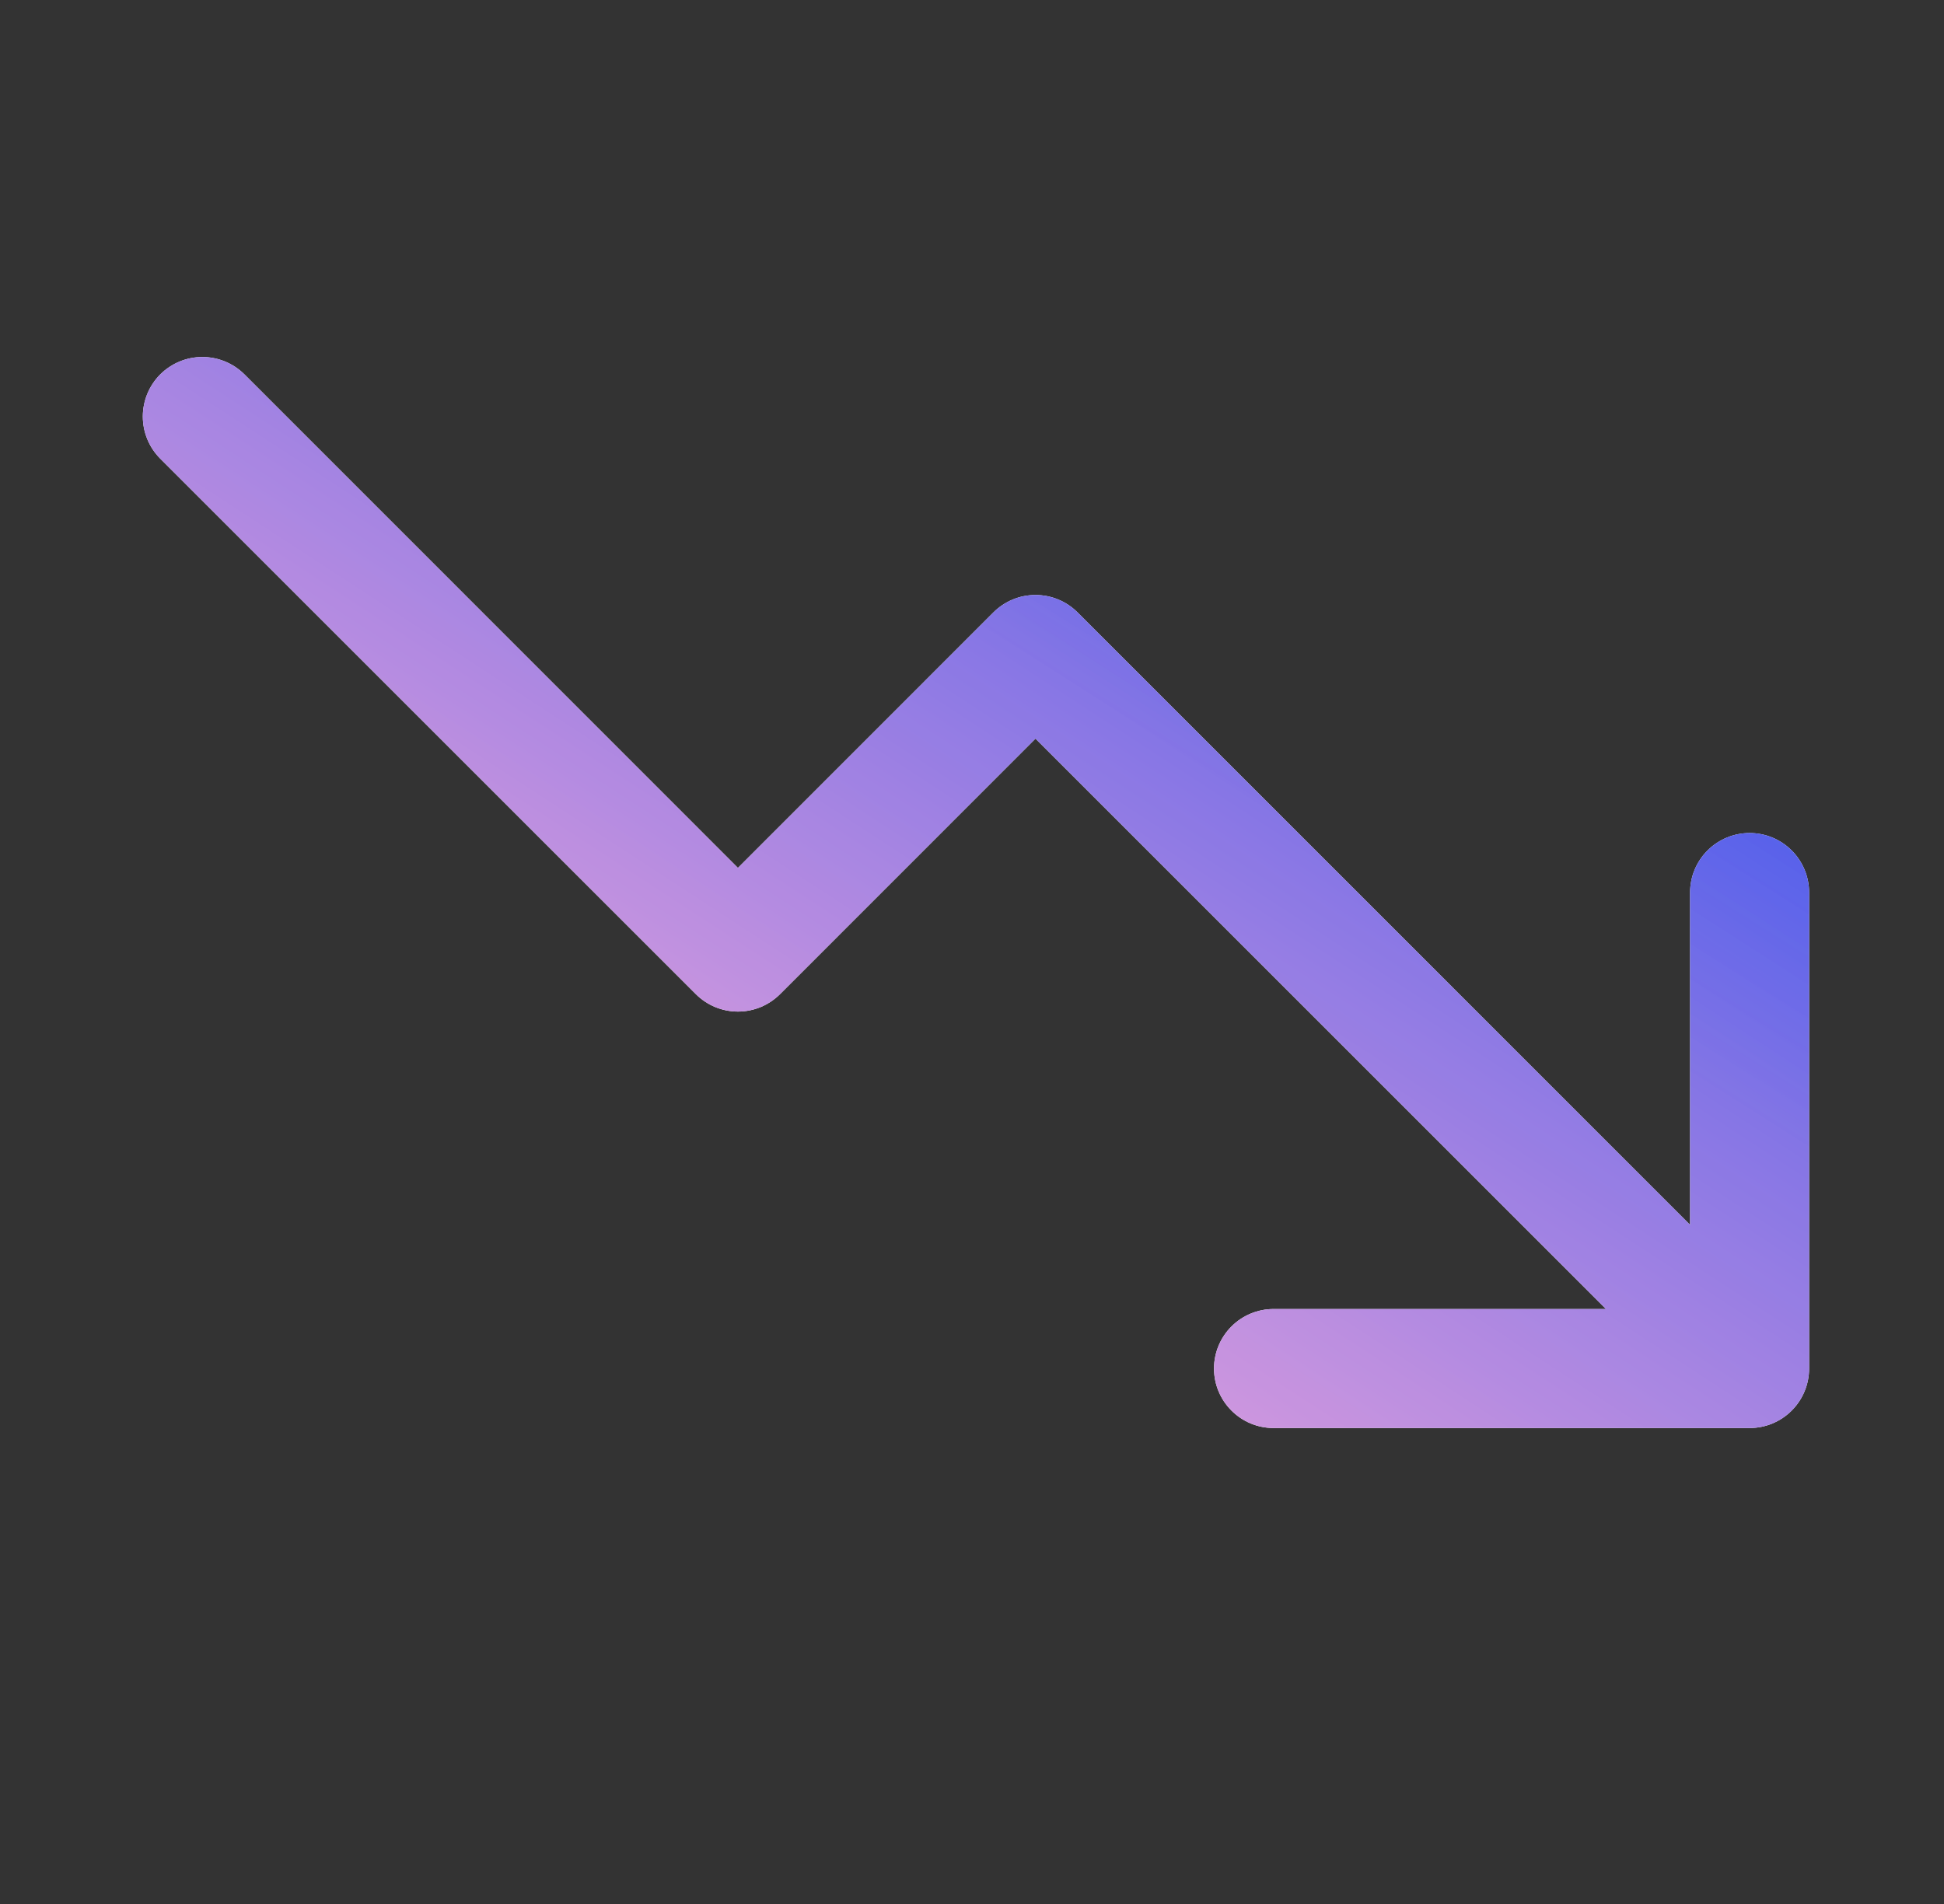 <svg width="49" height="48" viewBox="0 0 49 48" fill="none" xmlns="http://www.w3.org/2000/svg">
<rect x="0" y="0" width="49" height="48" fill="#333333" stroke="none"/>
<path d="M45.6 34.501V22.501C45.6 22.103 45.442 21.721 45.161 21.44C44.88 21.159 44.498 21.001 44.1 21.001C43.703 21.001 43.321 21.159 43.04 21.44C42.758 21.721 42.6 22.103 42.6 22.501V30.88L27.162 15.44C27.022 15.3 26.857 15.189 26.675 15.114C26.493 15.038 26.298 15 26.1 15C25.903 15 25.708 15.038 25.526 15.114C25.344 15.189 25.178 15.3 25.039 15.44L18.6 21.88L6.162 9.439C5.88 9.158 5.498 9 5.1 9C4.702 9 4.321 9.158 4.039 9.439C3.758 9.721 3.6 10.103 3.6 10.501C3.6 10.899 3.758 11.28 4.039 11.562L17.539 25.062C17.678 25.201 17.844 25.312 18.026 25.388C18.208 25.463 18.403 25.502 18.6 25.502C18.798 25.502 18.993 25.463 19.175 25.388C19.357 25.312 19.522 25.201 19.662 25.062L26.1 18.621L40.48 33.001H32.1C31.703 33.001 31.321 33.159 31.04 33.44C30.759 33.721 30.6 34.103 30.6 34.501C30.6 34.899 30.759 35.28 31.04 35.561C31.321 35.843 31.703 36.001 32.1 36.001H44.1C44.498 36.001 44.88 35.843 45.161 35.561C45.442 35.28 45.6 34.899 45.6 34.501Z" fill="white"/>
<path d="M45.6 34.501V22.501C45.6 22.103 45.442 21.721 45.161 21.44C44.88 21.159 44.498 21.001 44.1 21.001C43.703 21.001 43.321 21.159 43.04 21.44C42.758 21.721 42.6 22.103 42.6 22.501V30.88L27.162 15.44C27.022 15.3 26.857 15.189 26.675 15.114C26.493 15.038 26.298 15 26.1 15C25.903 15 25.708 15.038 25.526 15.114C25.344 15.189 25.178 15.3 25.039 15.44L18.6 21.88L6.162 9.439C5.88 9.158 5.498 9 5.1 9C4.702 9 4.321 9.158 4.039 9.439C3.758 9.721 3.6 10.103 3.6 10.501C3.6 10.899 3.758 11.28 4.039 11.562L17.539 25.062C17.678 25.201 17.844 25.312 18.026 25.388C18.208 25.463 18.403 25.502 18.6 25.502C18.798 25.502 18.993 25.463 19.175 25.388C19.357 25.312 19.522 25.201 19.662 25.062L26.1 18.621L40.48 33.001H32.1C31.703 33.001 31.321 33.159 31.04 33.44C30.759 33.721 30.6 34.103 30.6 34.501C30.6 34.899 30.759 35.28 31.04 35.561C31.321 35.843 31.703 36.001 32.1 36.001H44.1C44.498 36.001 44.88 35.843 45.161 35.561C45.442 35.28 45.6 34.899 45.6 34.501Z" fill="url(#paint0_linear_653_4531)"/>
<path d="M45.6 34.501V22.501C45.6 22.103 45.442 21.721 45.161 21.44C44.88 21.159 44.498 21.001 44.1 21.001C43.703 21.001 43.321 21.159 43.04 21.44C42.758 21.721 42.6 22.103 42.6 22.501V30.88L27.162 15.44C27.022 15.3 26.857 15.189 26.675 15.114C26.493 15.038 26.298 15 26.1 15C25.903 15 25.708 15.038 25.526 15.114C25.344 15.189 25.178 15.3 25.039 15.44L18.6 21.88L6.162 9.439C5.88 9.158 5.498 9 5.1 9C4.702 9 4.321 9.158 4.039 9.439C3.758 9.721 3.6 10.103 3.6 10.501C3.6 10.899 3.758 11.28 4.039 11.562L17.539 25.062C17.678 25.201 17.844 25.312 18.026 25.388C18.208 25.463 18.403 25.502 18.6 25.502C18.798 25.502 18.993 25.463 19.175 25.388C19.357 25.312 19.522 25.201 19.662 25.062L26.1 18.621L40.48 33.001H32.1C31.703 33.001 31.321 33.159 31.04 33.44C30.759 33.721 30.6 34.103 30.6 34.501C30.6 34.899 30.759 35.28 31.04 35.561C31.321 35.843 31.703 36.001 32.1 36.001H44.1C44.498 36.001 44.88 35.843 45.161 35.561C45.442 35.28 45.6 34.899 45.6 34.501Z" fill="url(#paint1_linear_653_4531)" fill-opacity="0.24"/>
<defs>
<linearGradient id="paint0_linear_653_4531" x1="17.727" y1="33.228" x2="41.016" y2="-2.47" gradientUnits="userSpaceOnUse">
<stop stop-color="#FFADD9"/>
<stop offset="1" stop-color="#053BEE"/>
</linearGradient>
<linearGradient id="paint1_linear_653_4531" x1="27.94" y1="18.076" x2="32.784" y2="10.382" gradientUnits="userSpaceOnUse">
<stop stop-color="#0640FF" stop-opacity="0.4"/>
<stop offset="1" stop-color="#0640FF"/>
</linearGradient>
</defs>
</svg>
